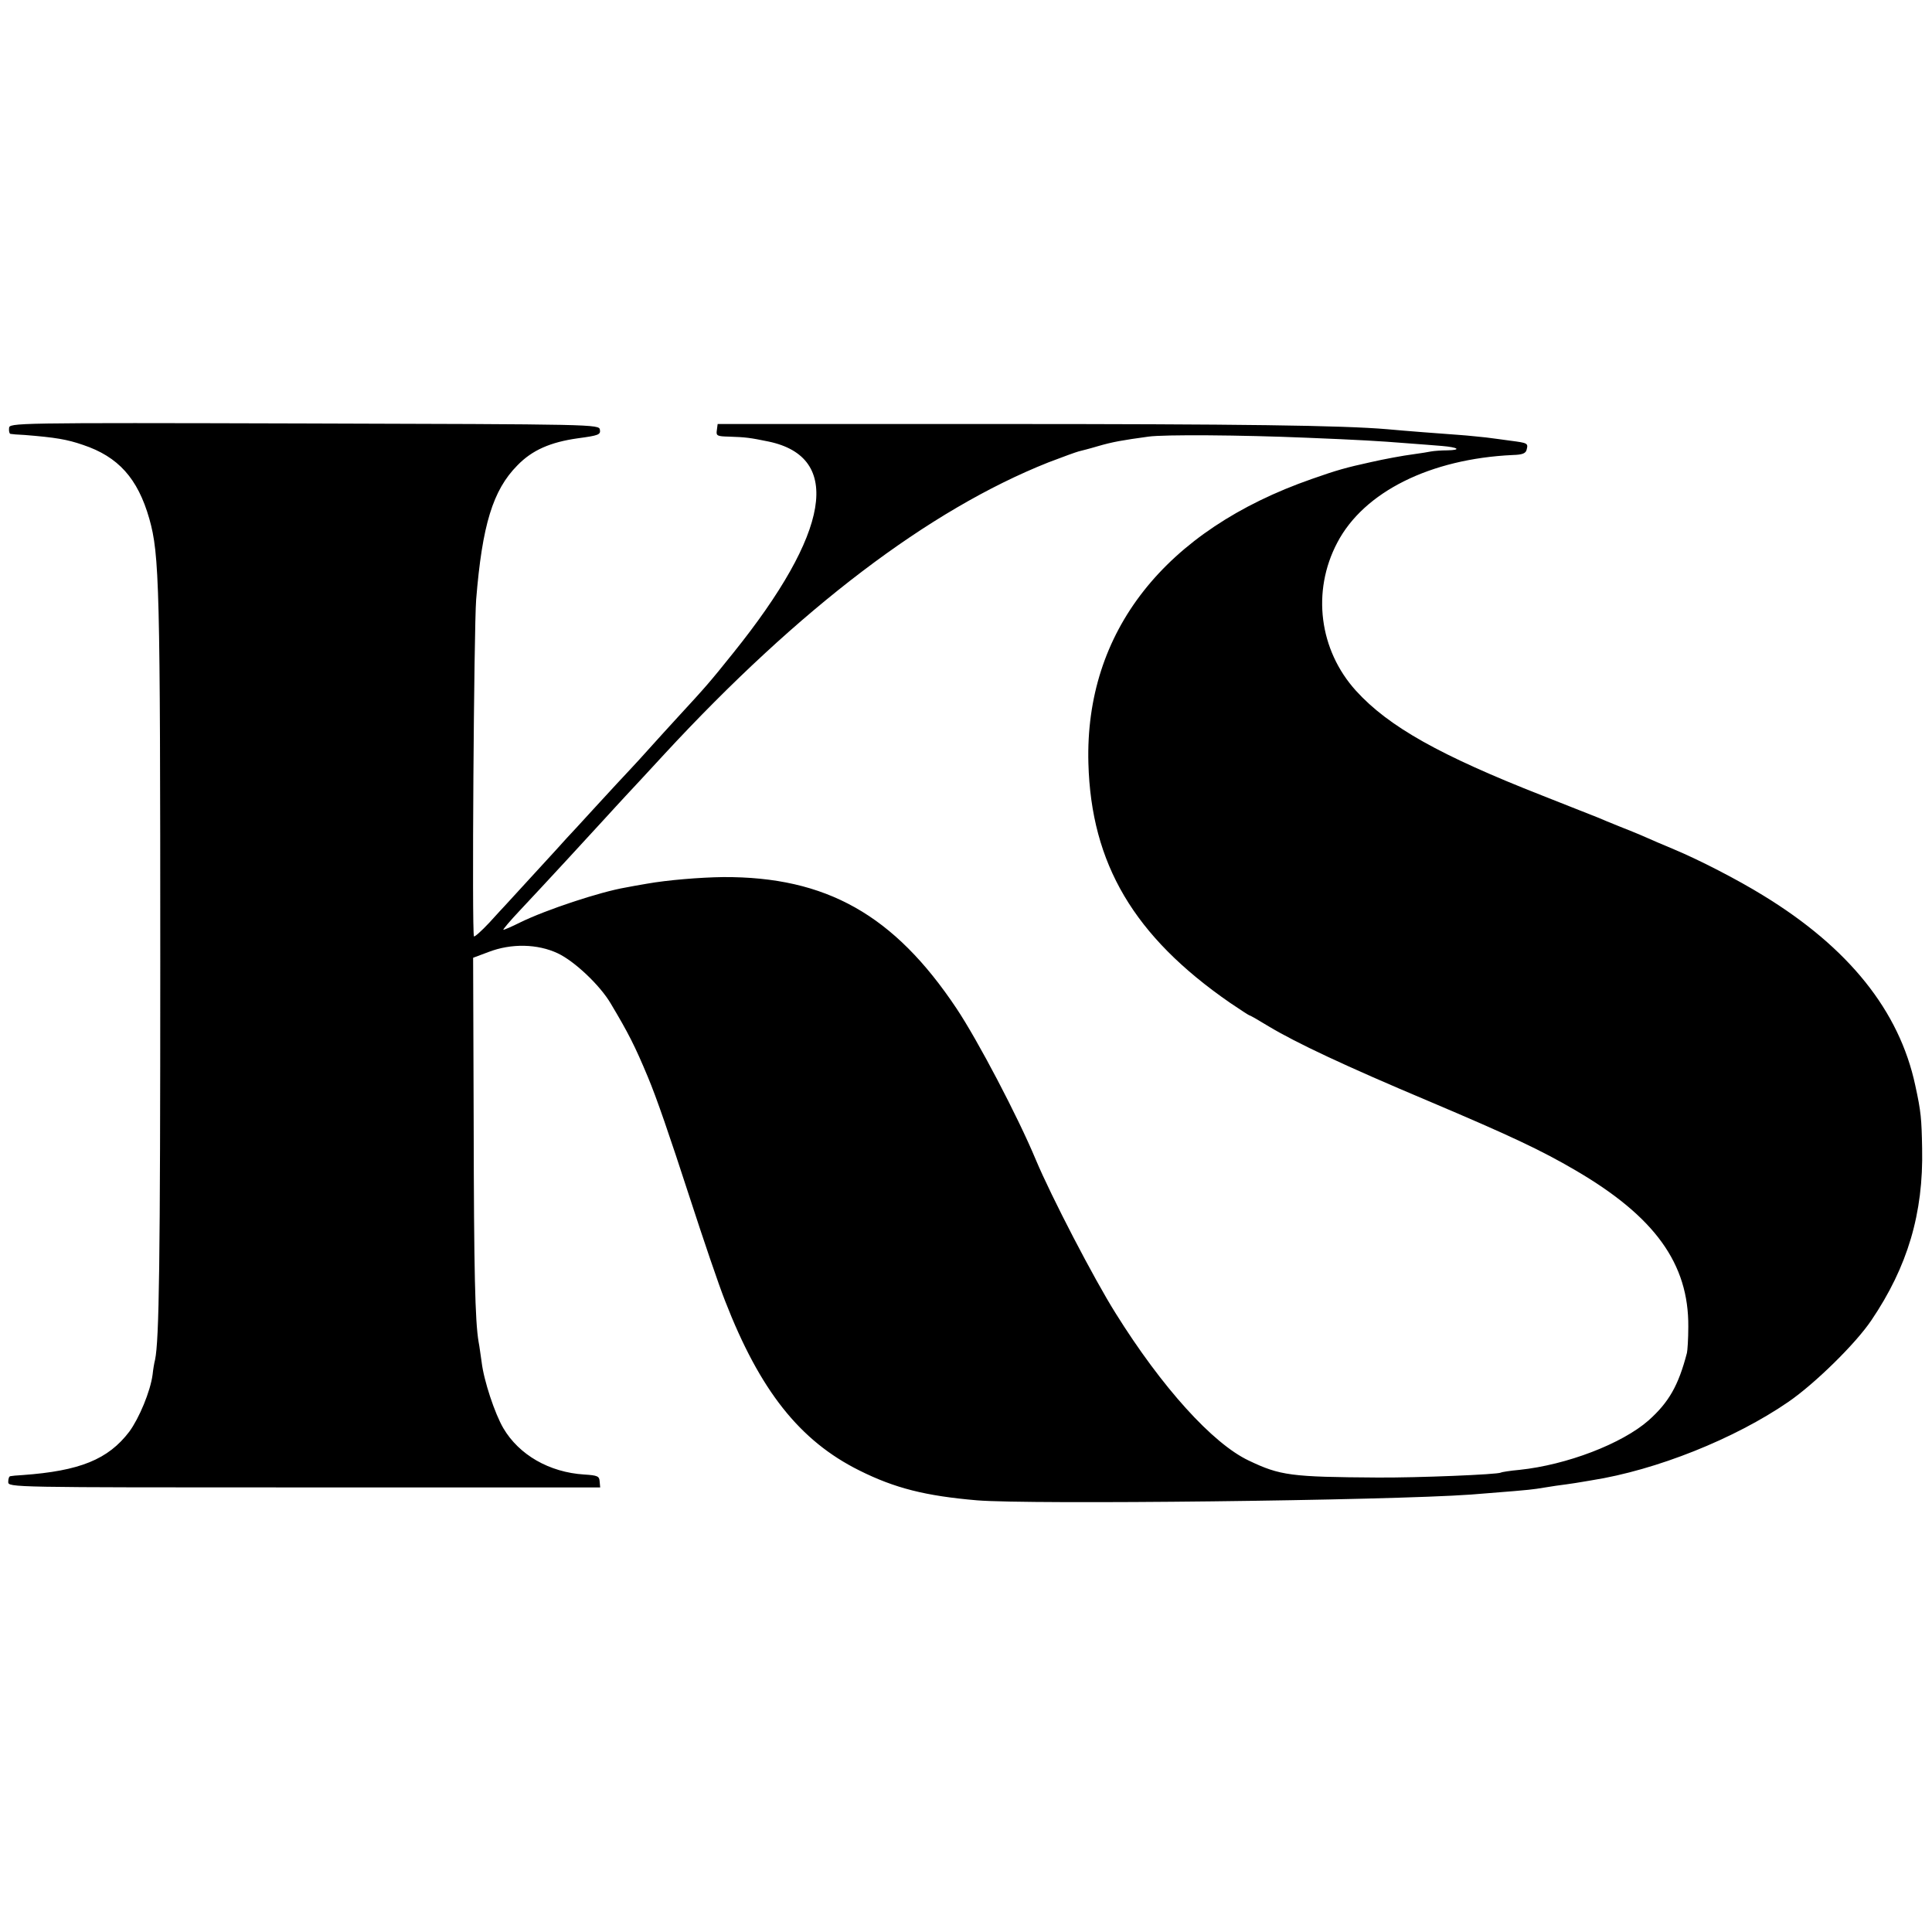 <?xml version="1.0" standalone="no"?>
<!DOCTYPE svg PUBLIC "-//W3C//DTD SVG 20010904//EN"
 "http://www.w3.org/TR/2001/REC-SVG-20010904/DTD/svg10.dtd">
<svg version="1.0" xmlns="http://www.w3.org/2000/svg"
 width="704pt" height="704pt" viewBox="0 0 704 704"
 preserveAspectRatio="xMidYMid meet">
<g transform="translate(0,704) scale(0.1,-0.1)"
fill="#000000" stroke="none">
<path d="M33 5480 c-1 -11 1 -20 5 -21 4 -1 27 -3 52 -4 112 -9 154 -16 212
-36 129 -43 200 -122 242 -269 37 -131 40 -242 40 -1615 0 -1101 -4 -1378 -19
-1450 -3 -11 -7 -35 -9 -54 -8 -61 -49 -159 -85 -208 -77 -101 -180 -143 -389
-158 -20 -1 -40 -3 -44 -4 -5 0 -8 -10 -8 -21 0 -20 7 -20 1078 -20 l1079 0
-2 22 c-1 19 -8 22 -56 25 -128 8 -238 72 -295 169 -31 53 -71 173 -79 241 -4
26 -8 59 -11 73 -13 77 -17 255 -18 798 l-2 602 56 21 c83 32 179 30 253 -5
61 -29 153 -116 192 -182 65 -109 88 -154 136 -269 31 -74 77 -207 153 -441
48 -148 105 -316 128 -374 127 -327 272 -510 489 -618 130 -65 242 -93 429
-109 193 -16 1492 -1 1800 21 129 10 215 17 239 21 13 2 45 7 70 11 25 3 57 8
71 10 14 2 41 7 60 10 235 37 521 151 717 286 96 66 245 212 302 297 132 195
190 390 185 626 -2 109 -4 134 -25 230 -58 272 -243 502 -554 692 -94 58 -234
130 -325 168 -36 15 -83 35 -105 45 -22 10 -65 27 -95 39 -30 12 -64 26 -75
31 -11 4 -103 41 -205 81 -372 146 -560 251 -679 382 -134 148 -162 362 -68
540 97 185 339 305 639 319 36 1 48 6 51 20 6 23 3 24 -58 32 -27 4 -68 9 -90
12 -22 2 -65 7 -95 9 -70 5 -201 15 -265 21 -164 14 -532 19 -1430 19 l-1010
0 -3 -23 c-3 -20 1 -22 45 -23 61 -2 76 -4 144 -18 270 -57 224 -331 -129
-770 -85 -106 -97 -120 -203 -235 -31 -34 -76 -83 -100 -110 -24 -27 -57 -63
-74 -81 -16 -17 -73 -78 -125 -135 -52 -57 -99 -108 -105 -114 -5 -6 -57 -63
-115 -126 -58 -63 -107 -117 -110 -120 -3 -3 -29 -31 -57 -62 -29 -31 -54 -53
-56 -50 -8 15 0 1123 8 1227 22 272 61 399 150 489 54 56 121 85 221 99 74 10
83 13 80 31 -3 20 -15 20 -1077 23 -1065 3 -1075 2 -1076 -17z m4727 -35 c196
-8 265 -12 365 -20 44 -3 102 -8 129 -10 60 -5 73 -15 20 -16 -21 0 -48 -2
-59 -4 -11 -2 -39 -7 -63 -10 -39 -5 -109 -18 -157 -29 -91 -20 -123 -29 -214
-61 -537 -187 -828 -557 -815 -1036 10 -367 166 -631 516 -873 37 -25 69 -46
71 -46 3 0 34 -18 70 -40 102 -61 276 -143 582 -272 300 -127 412 -180 535
-252 290 -169 414 -341 412 -571 0 -44 -3 -87 -5 -95 -31 -119 -66 -180 -140
-246 -97 -85 -298 -162 -470 -180 -34 -3 -65 -8 -68 -10 -12 -7 -303 -19 -449
-18 -316 2 -355 7 -470 62 -131 62 -316 266 -485 537 -78 124 -234 424 -291
560 -65 156 -212 436 -289 551 -227 340 -474 480 -850 478 -84 -1 -204 -11
-277 -24 -29 -5 -64 -11 -78 -14 -94 -16 -290 -81 -384 -127 -32 -16 -60 -28
-62 -27 -1 2 25 33 59 69 94 100 258 278 309 334 25 28 61 66 79 86 19 20 81
87 139 150 492 532 965 891 1400 1064 52 20 102 38 110 40 8 2 40 10 70 19 55
16 90 22 185 35 56 8 337 6 575 -4z"/>
</g>
</svg>
